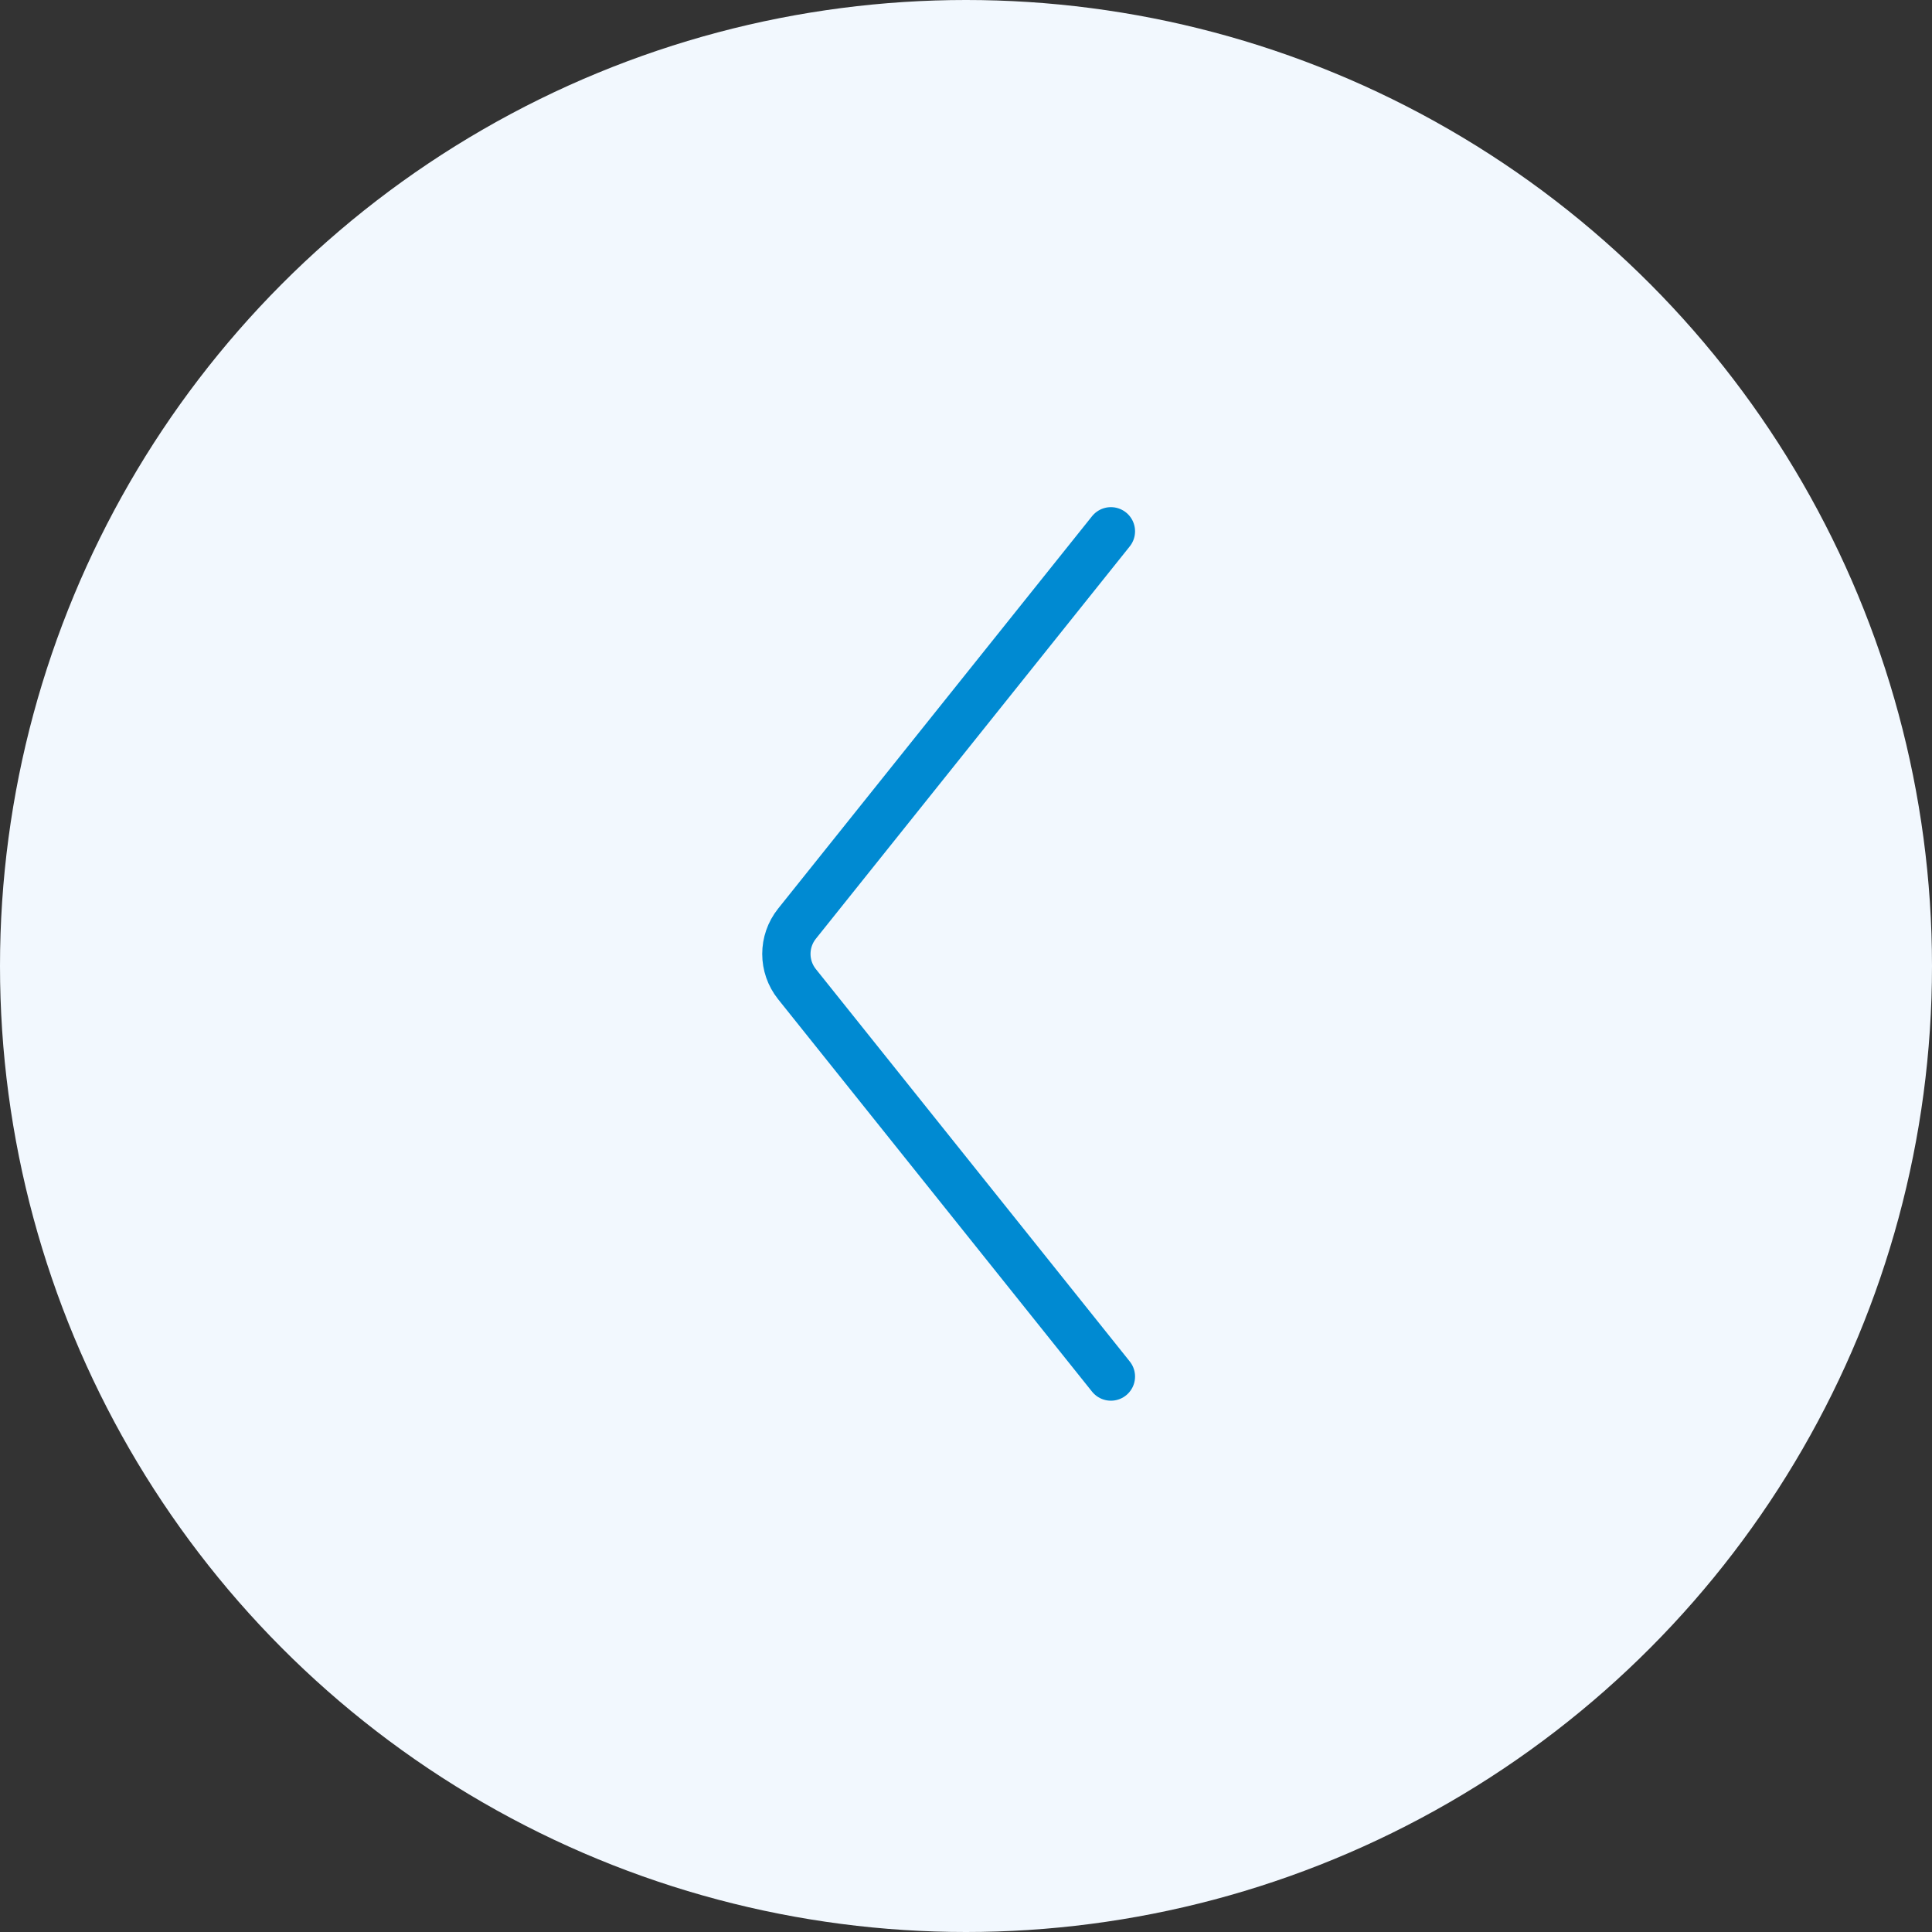 <?xml version="1.0" encoding="UTF-8"?> <svg xmlns="http://www.w3.org/2000/svg" width="40" height="40" viewBox="0 0 40 40" fill="none"><rect x="0" y="0" width="40" height="40" fill="#333333" stroke="none"/><circle cx="20" cy="20" r="20" transform="matrix(-1 0 0 1 40 0)" fill="#F2F8FE"></circle><path d="M23 11L16.5 19.125C16.208 19.491 16.208 20.009 16.5 20.375L23 28.5" stroke="#008AD2" stroke-linecap="round"></path></svg> 